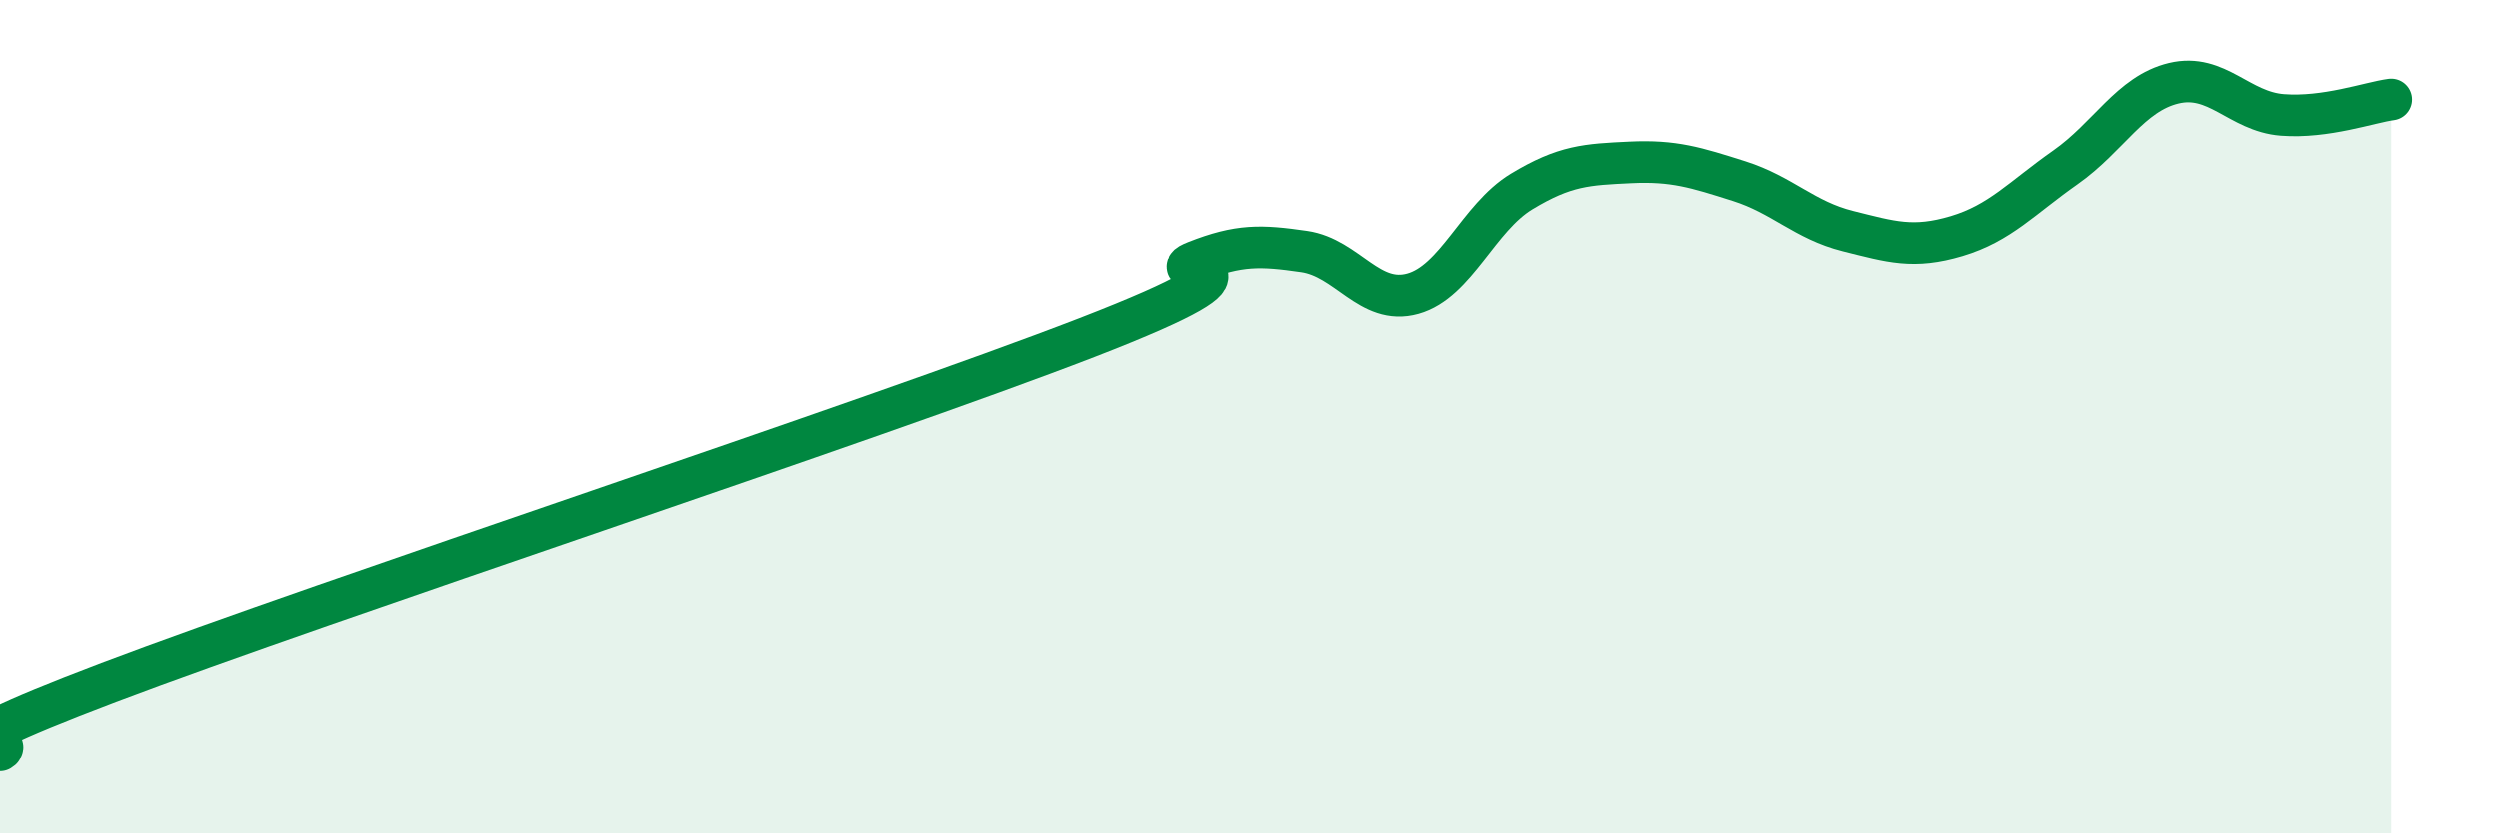 
    <svg width="60" height="20" viewBox="0 0 60 20" xmlns="http://www.w3.org/2000/svg">
      <path
        d="M 0,18 C 0.52,17.68 -2.61,18.36 2.61,16.38 C 7.83,14.4 20.87,10.12 26.09,8.1 C 31.31,6.08 27.66,6.69 28.7,6.28 C 29.74,5.87 30.26,5.89 31.3,6.04 C 32.34,6.19 32.87,7.34 33.91,7.05 C 34.95,6.76 35.48,5.23 36.52,4.6 C 37.56,3.97 38.09,3.95 39.13,3.9 C 40.17,3.85 40.7,4.02 41.74,4.35 C 42.78,4.68 43.31,5.29 44.35,5.55 C 45.39,5.81 45.92,5.98 46.96,5.67 C 48,5.36 48.53,4.75 49.57,4.02 C 50.61,3.29 51.13,2.25 52.17,2 C 53.21,1.75 53.74,2.68 54.78,2.76 C 55.82,2.84 56.87,2.46 57.39,2.39L57.39 20L0 20Z"
        fill="#008740"
        opacity="0.1"
        stroke-linecap="round"
        stroke-linejoin="round"
      />
      <path
        d="M 0,18 C 0.52,17.68 -2.61,18.36 2.61,16.38 C 7.83,14.4 20.87,10.12 26.09,8.1 C 31.31,6.08 27.66,6.69 28.7,6.28 C 29.74,5.87 30.26,5.89 31.3,6.04 C 32.34,6.19 32.87,7.34 33.91,7.05 C 34.95,6.76 35.48,5.23 36.52,4.6 C 37.56,3.97 38.09,3.95 39.13,3.9 C 40.17,3.85 40.7,4.02 41.74,4.35 C 42.78,4.68 43.31,5.29 44.35,5.55 C 45.39,5.81 45.92,5.98 46.96,5.67 C 48,5.36 48.53,4.75 49.57,4.02 C 50.61,3.29 51.13,2.25 52.17,2 C 53.21,1.75 53.74,2.68 54.78,2.76 C 55.82,2.84 56.87,2.46 57.39,2.39"
        stroke="#008740"
        stroke-width="1"
        fill="none"
        stroke-linecap="round"
        stroke-linejoin="round"
      />
    </svg>
  